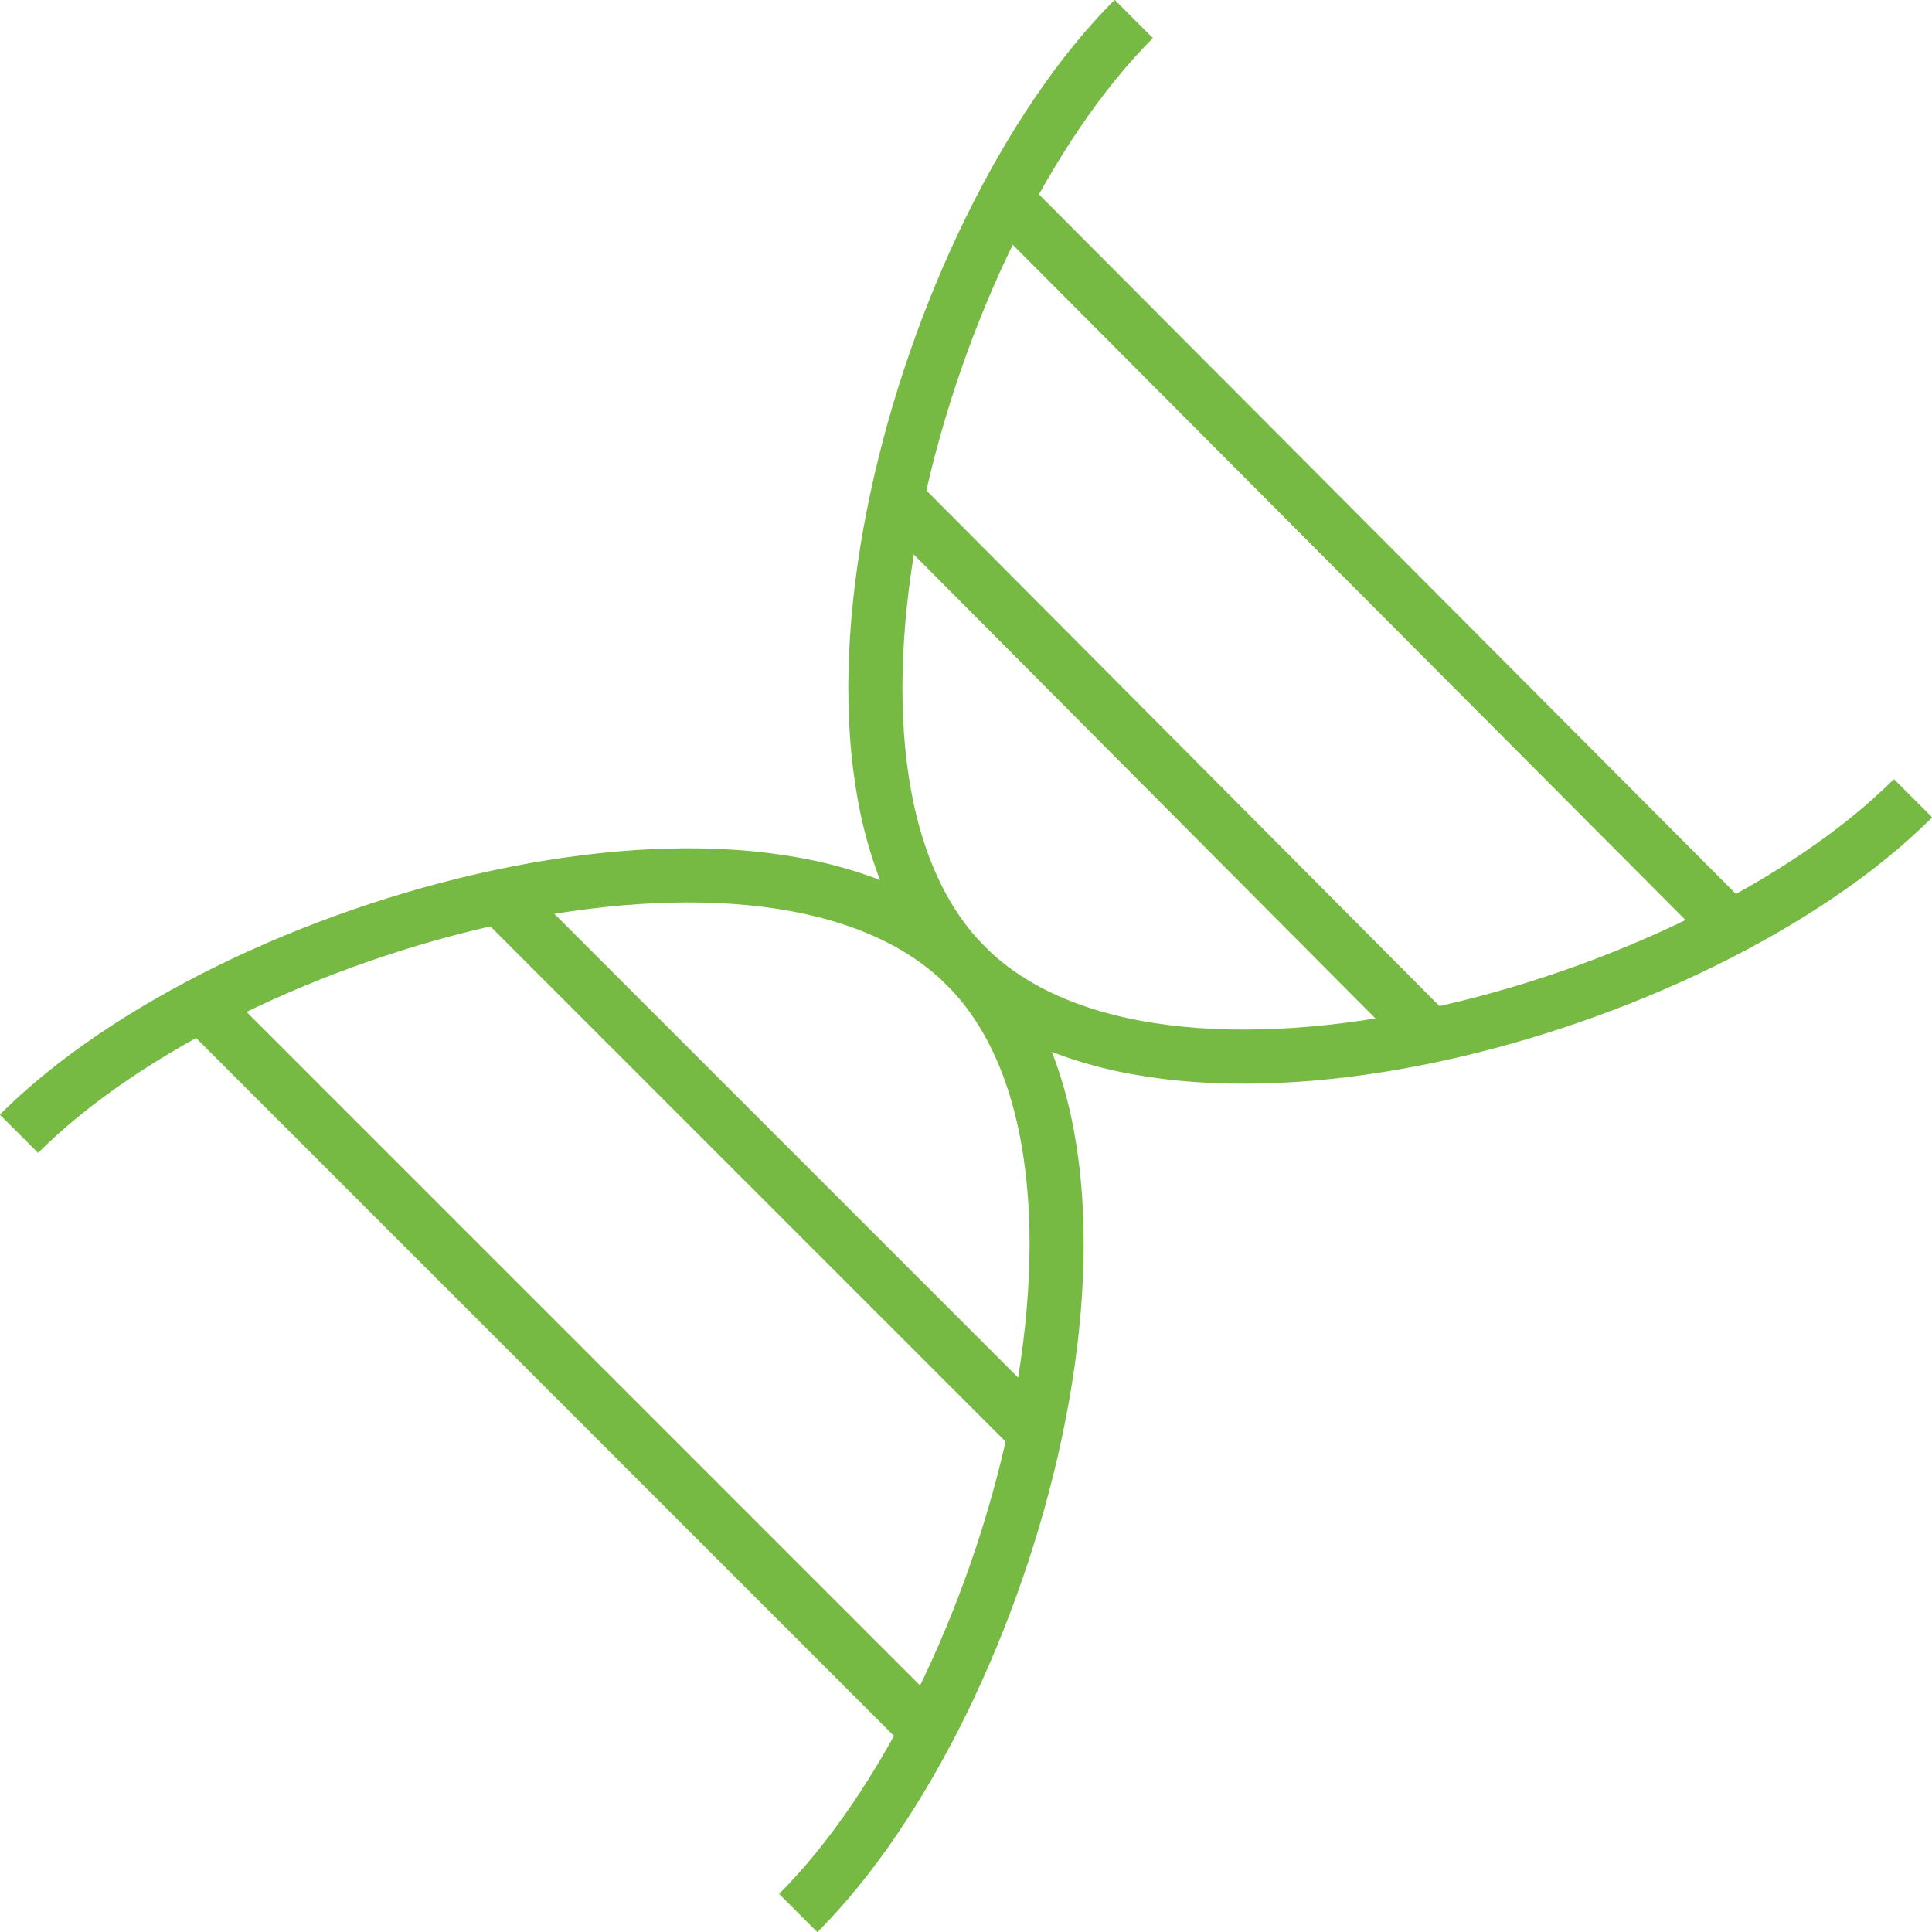<?xml version="1.0" encoding="utf-8"?>
<!-- Generator: Adobe Illustrator 22.0.1, SVG Export Plug-In . SVG Version: 6.00 Build 0)  -->
<svg version="1.2" baseProfile="tiny" id="Слой_1"
	 xmlns="http://www.w3.org/2000/svg" xmlns:xlink="http://www.w3.org/1999/xlink" x="0px" y="0px" viewBox="0 0 71.4 71.4"
	 xml:space="preserve">
<path fill="none" stroke="#77BA43" stroke-width="2" stroke-miterlimit="10" d="M70.7,29.5c-7.9,7.9-27.8,13.4-35,6.2
	S34,8.6,41.9,0.7"/>
<line fill="none" stroke="#77BA43" stroke-width="2" stroke-miterlimit="10" x1="63.9" y1="34.2" x2="37.2" y2="7.4"/>
<line fill="none" stroke="#77BA43" stroke-width="2" stroke-miterlimit="10" x1="33.1" y1="18.4" x2="52.9" y2="38.3"/>
<path fill="none" stroke="#77BA43" stroke-width="2" stroke-miterlimit="10" d="M0.7,41.9c7.9-7.9,27.8-13.4,35-6.2s1.7,27.1-6.2,35
	"/>
<line fill="none" stroke="#77BA43" stroke-width="2" stroke-miterlimit="10" x1="7.5" y1="37.2" x2="34.3" y2="64"/>
<line fill="none" stroke="#77BA43" stroke-width="2" stroke-miterlimit="10" x1="38.3" y1="53" x2="18.5" y2="33.2"/>
</svg>
